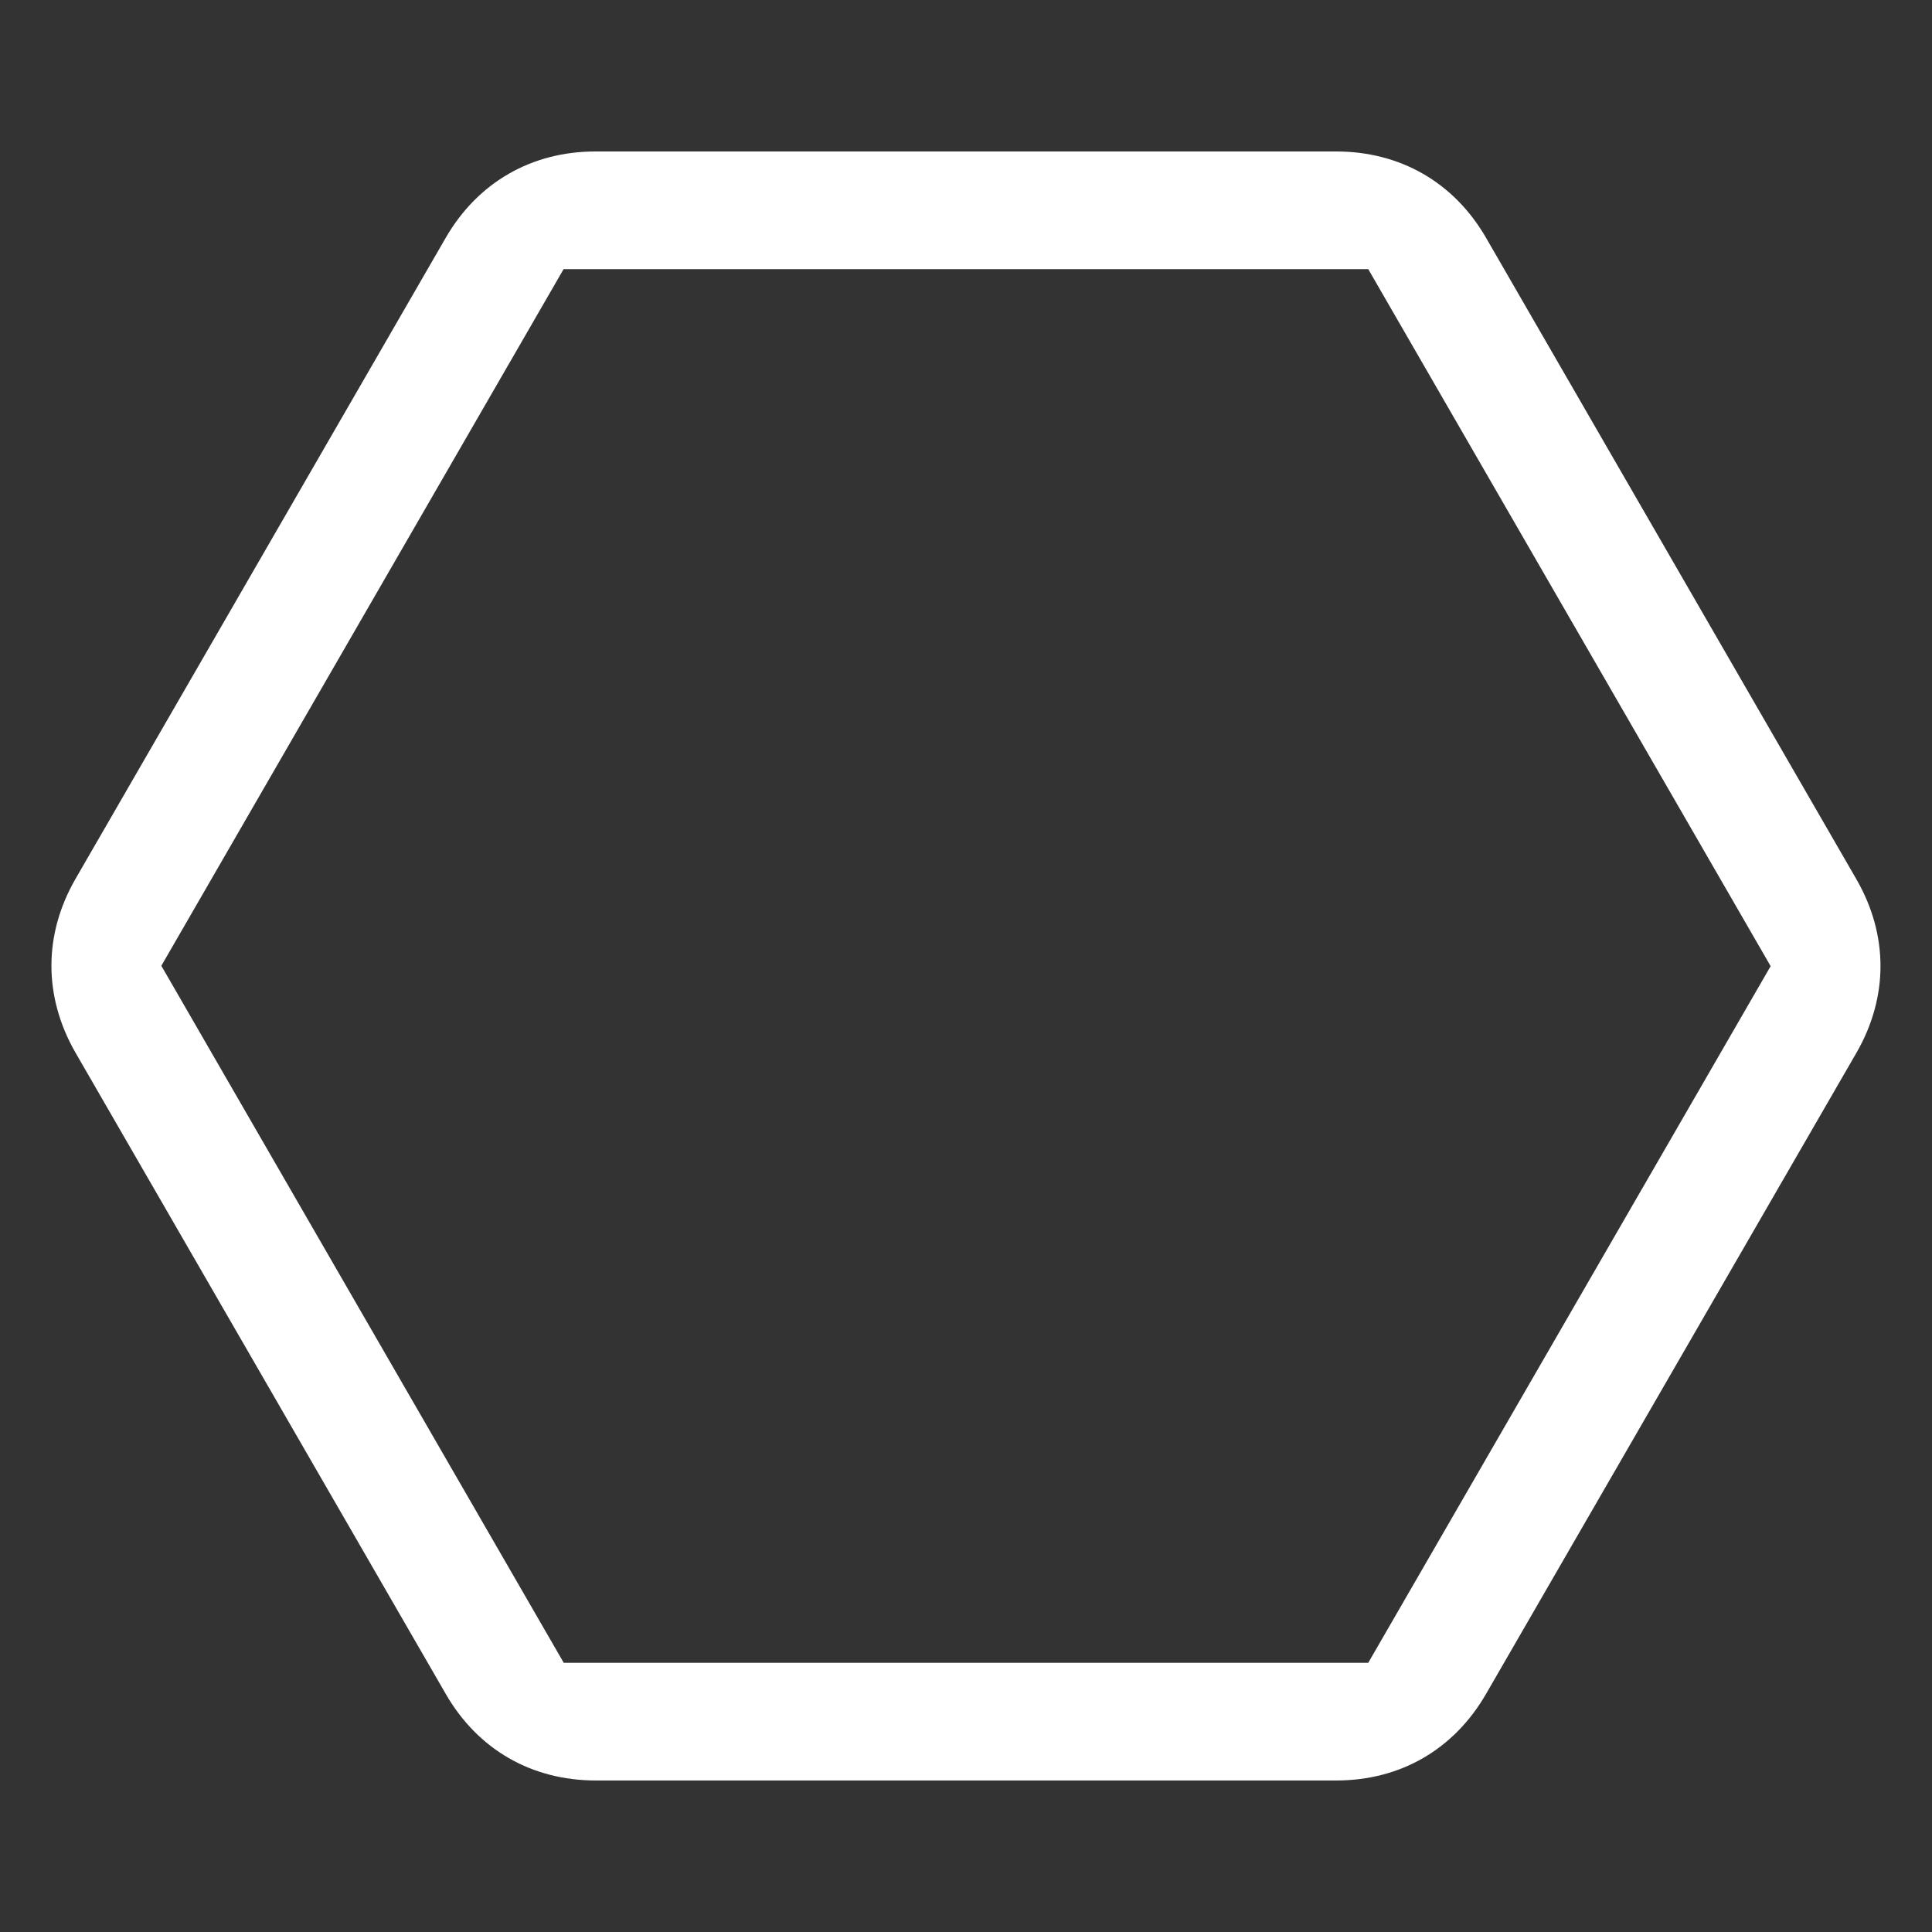 <?xml version="1.0" encoding="UTF-8"?>
<svg fill="#FFFFFF" width="100pt" height="100pt" version="1.1" viewBox="0 0 100 100" xmlns="http://www.w3.org/2000/svg">
 <rect x="0" y="0" width="100" height="100" fill="#333333" stroke="none"/>
 <path d="m30.82 7.84c-3.309 0-6.09 1.602-7.75 4.469l-19.172 33.199c-1.648 2.871-1.648 6.078 0 8.961l19.18 33.219c1.66 2.871 4.441 4.469 7.762 4.469h38.328c3.32 0 6.09-1.609 7.75-4.481l19.18-33.199c1.648-2.871 1.648-6.078 0-8.949l-19.18-33.219c-1.66-2.871-4.441-4.469-7.762-4.469h-38.34zm-1.648 6.09h41.648l20.828 36.078-20.828 36.059h-41.641l-20.828-36.078z" fill-rule="evenodd"/>
</svg>
